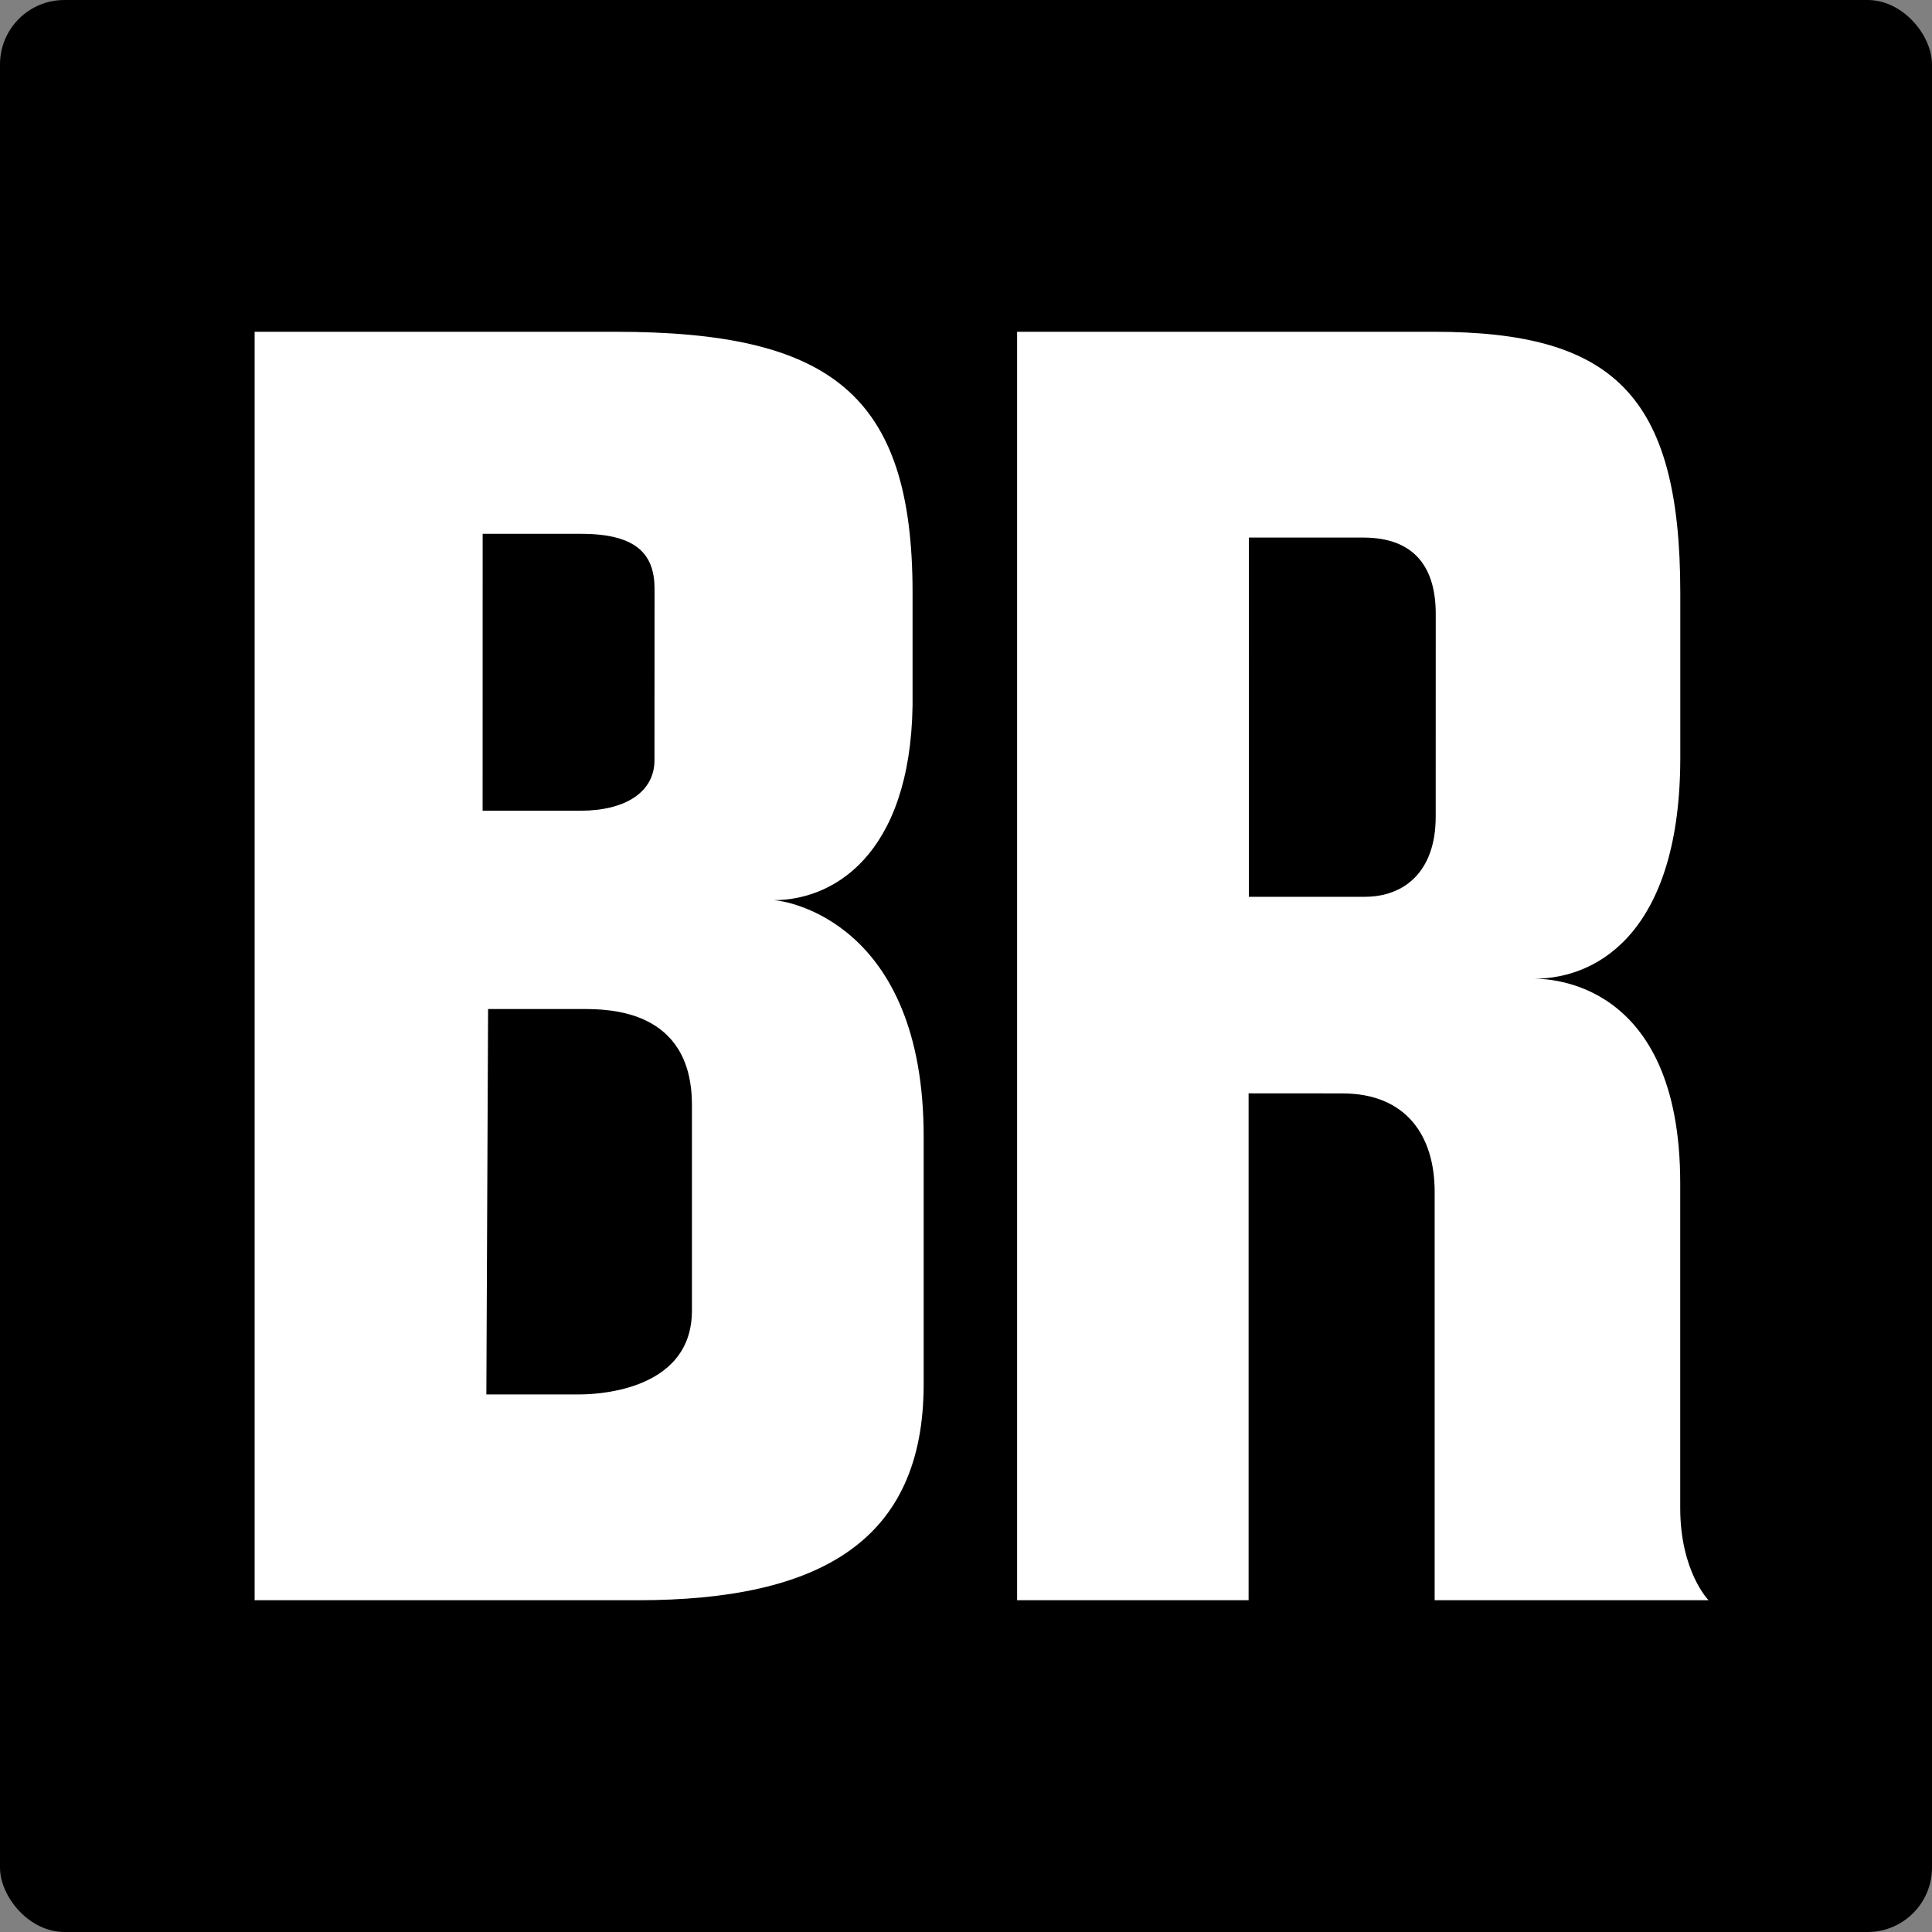 <svg width="150" height="150" viewBox="0 0 150 150" fill="none" xmlns="http://www.w3.org/2000/svg">
<rect x="0" y="0" width="150" height="150" fill="#808080" stroke="none"/>
<rect width="150" height="150" rx="5" fill="black"/>
<path fill-rule="evenodd" clip-rule="evenodd" d="M49.502 124.242C63.734 124.242 71.713 119.589 71.713 107.47V88.22C71.713 71.625 61.048 69.891 60.022 69.891C65.219 69.891 71.039 65.71 70.851 53.678V46.002C70.851 30.589 64.484 25.759 47.761 25.759H19.769V124.242H49.502Z" fill="white"/>
<path fill-rule="evenodd" clip-rule="evenodd" d="M50.814 59.023C50.814 61.482 48.576 62.944 45.065 62.944H37.47L37.474 41.446H45.12C49.605 41.446 50.819 43.18 50.819 45.733L50.814 59.023Z" fill="black"/>
<path fill-rule="evenodd" clip-rule="evenodd" d="M37.895 78.341H45.21C47.224 78.341 53.721 78.339 53.721 85.78C53.721 85.78 53.721 93.89 53.721 101.759C53.721 108.213 45.8 108.263 44.96 108.263C39.21 108.263 37.761 108.263 37.761 108.263L37.895 78.341Z" fill="black"/>
<path fill-rule="evenodd" clip-rule="evenodd" d="M130.457 58.817V46.002C130.457 30.589 125.17 25.759 111.34 25.759H78.968V124.242H96.941V84.886L104.21 84.891C109.165 84.891 111.386 88.169 111.386 92.523V124.242H132.653C132.653 124.242 130.452 122.013 130.452 117.073C130.452 112.131 130.452 91.87 130.452 91.87C130.452 76.021 120.098 75.988 119.081 75.988C124.405 75.988 130.457 71.919 130.457 58.817Z" fill="white"/>
<path fill-rule="evenodd" clip-rule="evenodd" d="M111.467 63.413C111.467 67.72 108.978 69.626 105.971 69.626H96.96L96.965 41.737H105.843C109.852 41.737 111.47 44.087 111.47 47.657L111.467 63.413Z" fill="black"/>
</svg>
